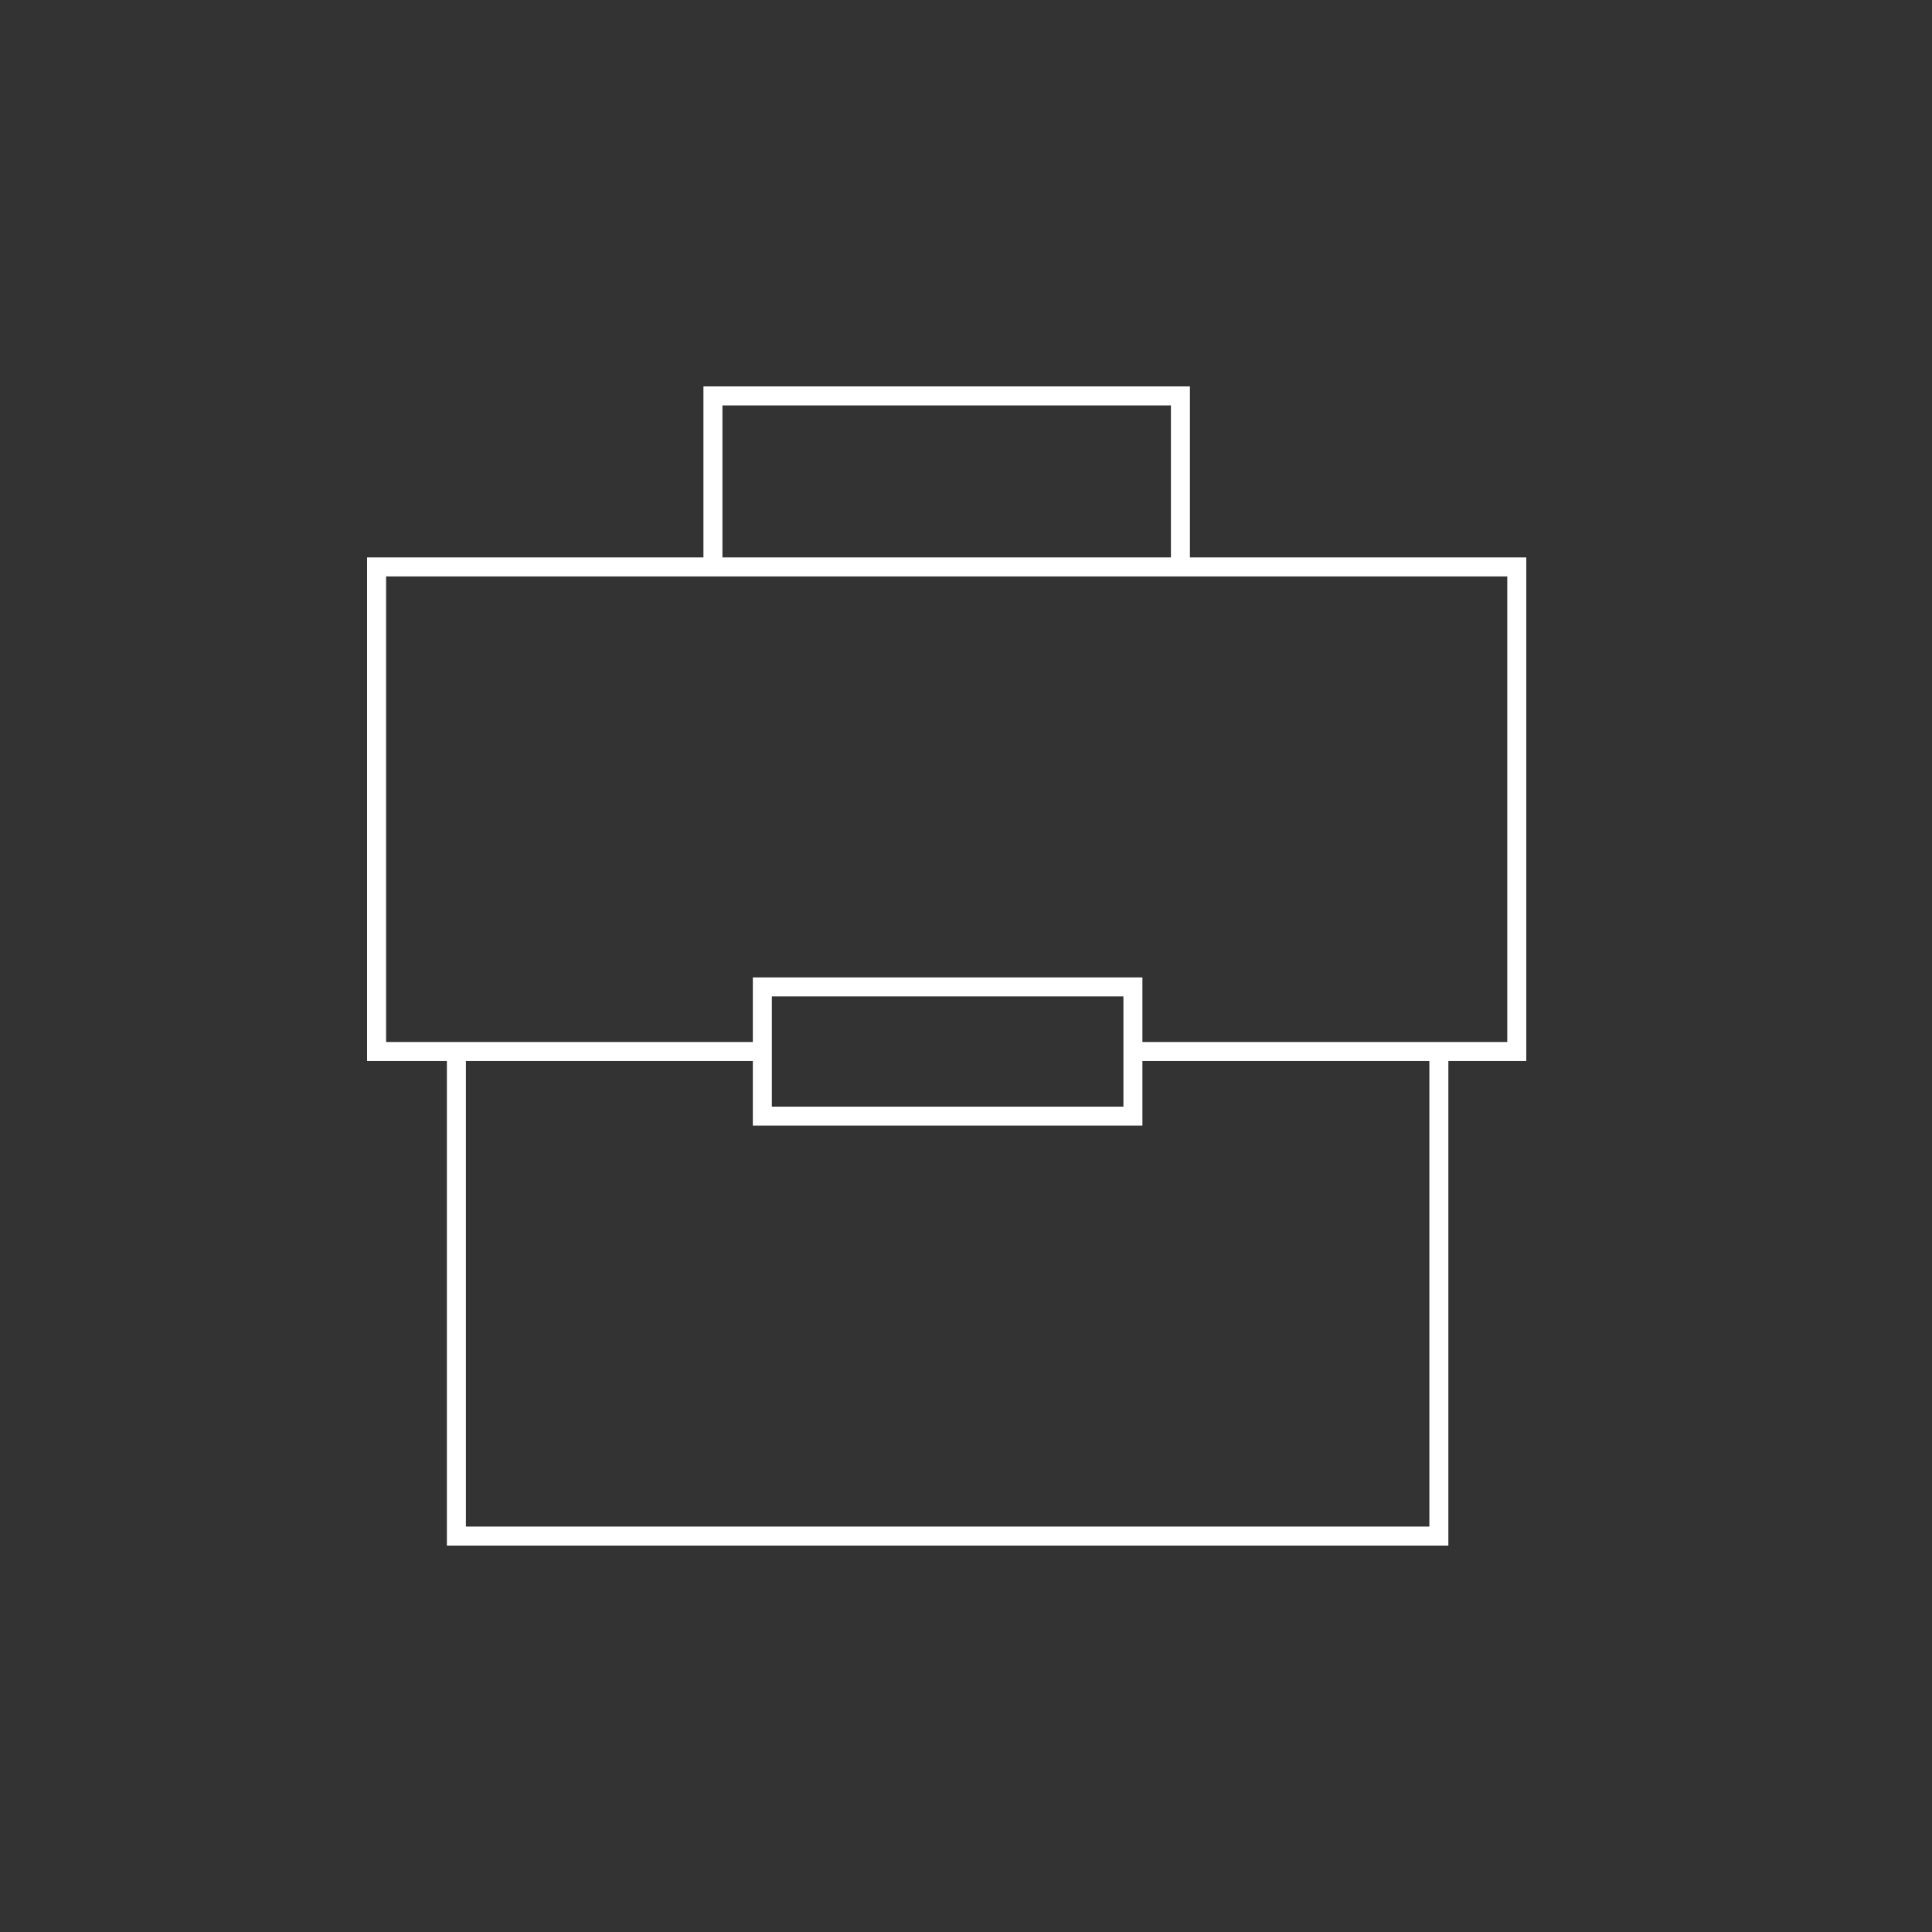 <svg width="100" height="100" viewBox="0 0 100 100" fill="none" xmlns="http://www.w3.org/2000/svg">
<rect x="0" y="0" width="100" height="100" fill="#333333" stroke="none"/>
<path d="M61.59 20H36.41V28.852H19V54.918H23.131V80H74.967V54.918H79V28.852H61.59V20ZM78.016 53.934H74.869H59.131V50.59H38.967V53.934H23.131H19.984V29.836H36.41H61.59H78.016V53.934ZM73.885 79.016H24.115V54.918H38.967V58.262H59.131V54.918H73.984V79.016H73.885ZM58.148 57.279H39.951V51.574H58.148V57.279ZM37.393 20.984H60.607V28.852H37.393V20.984Z" fill="white"/>
</svg>
